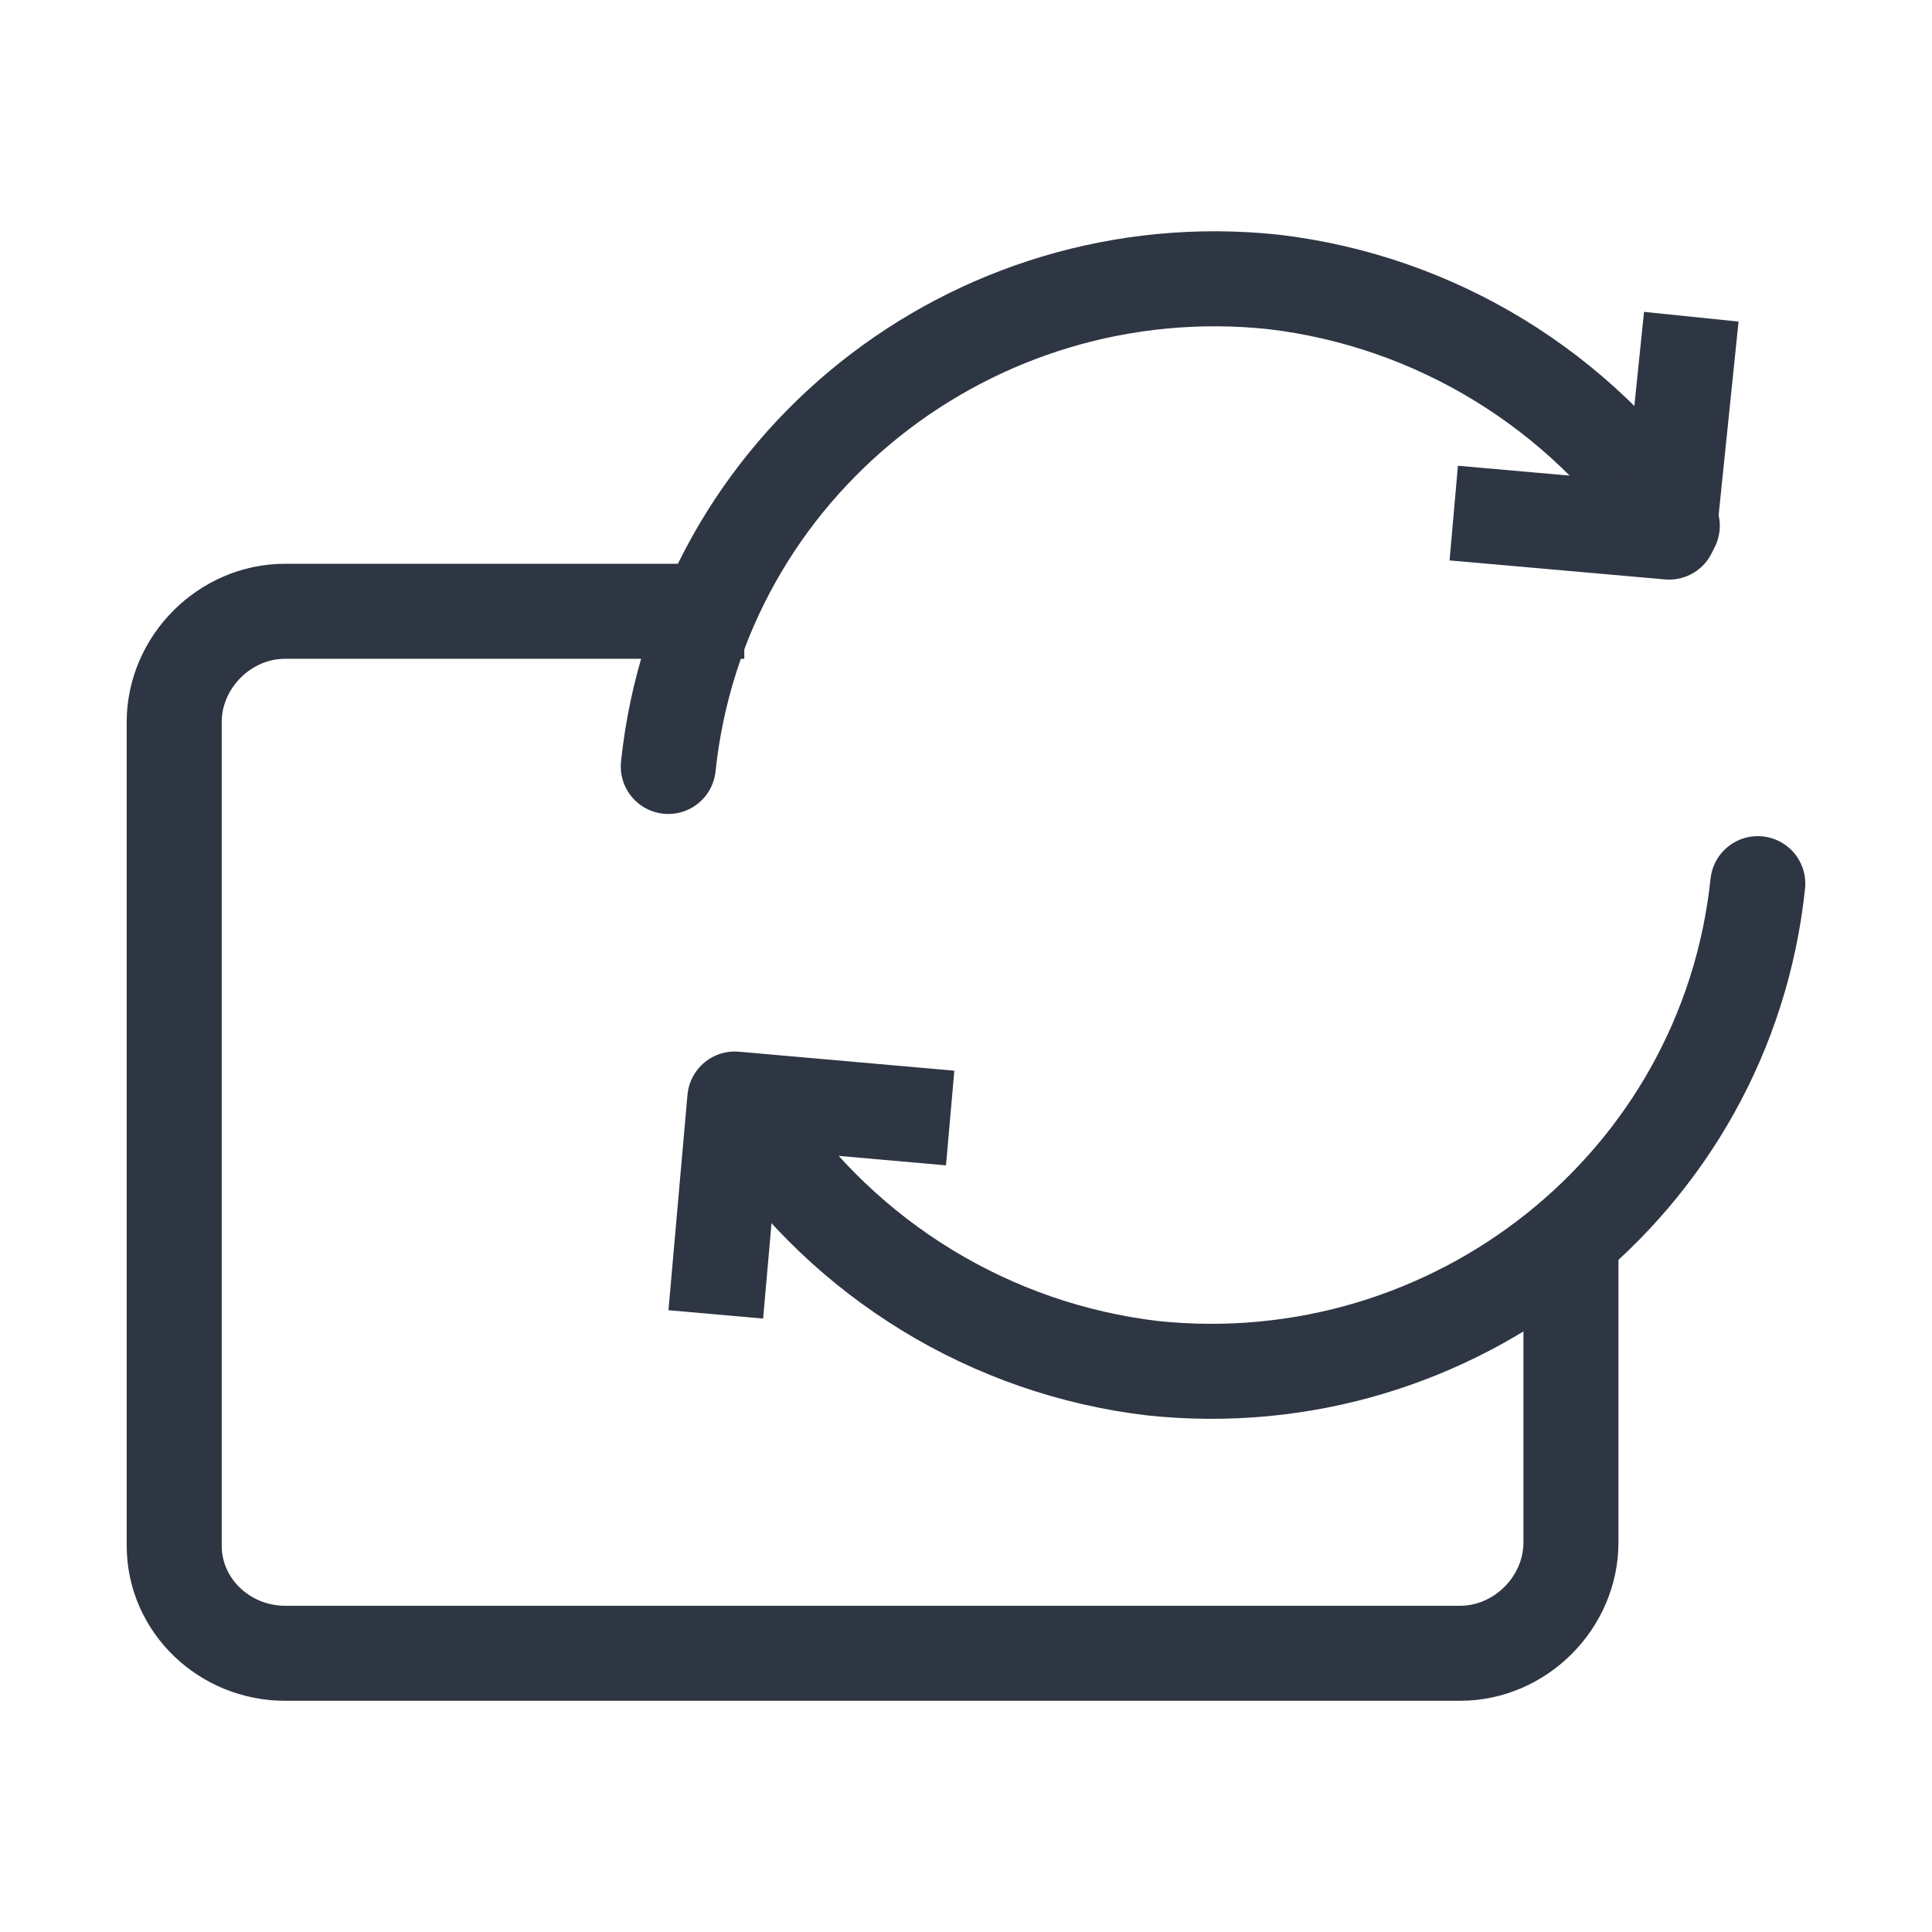 <?xml version="1.0" encoding="utf-8"?>
<!-- Generator: Adobe Illustrator 24.1.0, SVG Export Plug-In . SVG Version: 6.00 Build 0)  -->
<svg version="1.1" id="icons" xmlns="http://www.w3.org/2000/svg" xmlns:xlink="http://www.w3.org/1999/xlink" x="0px" y="0px"
	 viewBox="0 0 61 61" style="enable-background:new 0 0 61 61;" xml:space="preserve">
<style type="text/css">
	.st0{fill:none;stroke:#2E3543;stroke-width:3;stroke-linejoin:round;}
	.st1{fill:none;stroke:#2E3543;stroke-width:3;stroke-linecap:round;stroke-miterlimit:10;}
</style>
<path class="st0" d="M49.6,39.3v9.4c0,1.9-1.6,3.5-3.5,3.5c0,0,0,0,0,0H9c-1.9,0-3.5-1.5-3.5-3.4c0,0,0,0,0,0v-26
	c0-1.9,1.6-3.5,3.5-3.5c0,0,0,0,0,0h14.5"/>
<path class="st1" d="M21.1,24.2c1-9.5,9.6-16.3,19.1-15.3c5.1,0.6,9.7,3.4,12.6,7.7"/>
<path class="st1" d="M55.5,27.9c-1,9.5-9.6,16.3-19.1,15.3c-5.1-0.6-9.7-3.4-12.6-7.7"/>
<polyline class="st0" points="22.6,41.5 23.2,34.7 30,35.3 "/>
<polyline class="st0" points="53.4,10 52.7,16.8 45.9,16.2 "/>
</svg>
